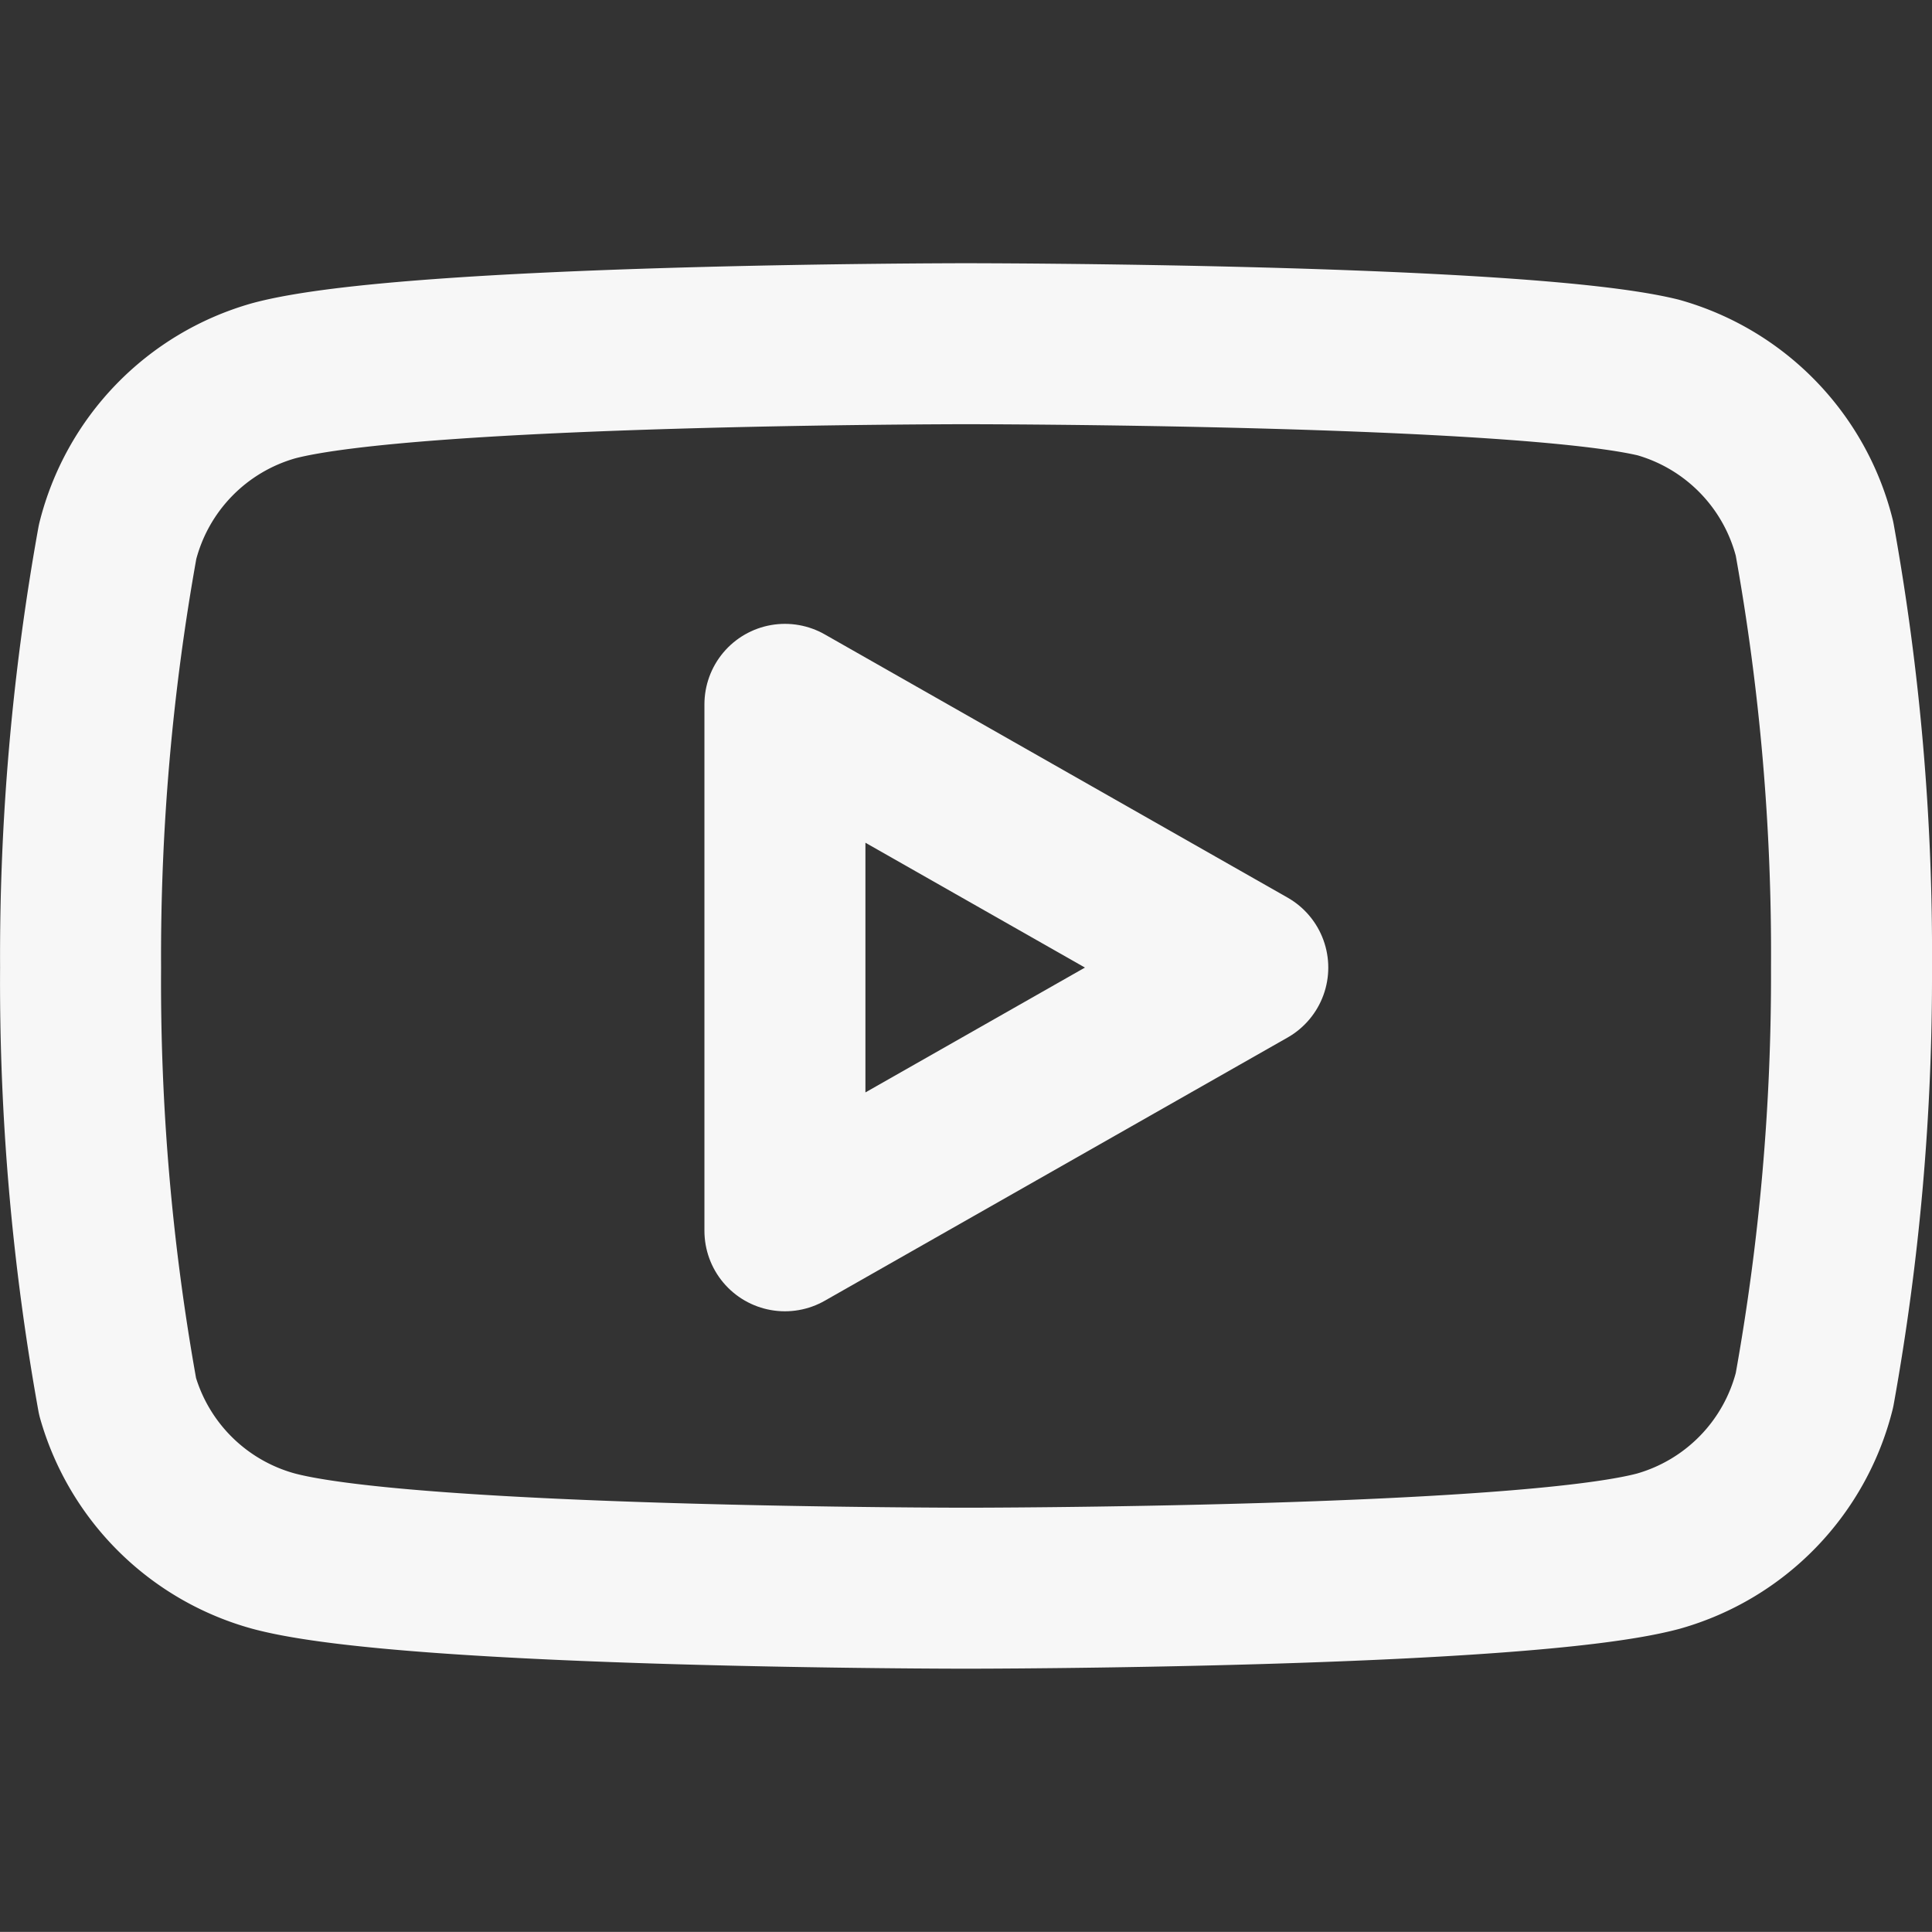 <svg xmlns="http://www.w3.org/2000/svg" width="24.001" height="24" viewBox="0 0 24.001 24">
  <rect x="0" y="0" width="24.001" height="24" fill="#333333" stroke="none"/>
  <g id="Youtube" transform="translate(0.001)">
    <rect id="Rectangle_25" data-name="Rectangle 25" width="24" height="24" fill="rgba(255,255,255,0)"/>
    <g id="youtube-2" data-name="youtube" transform="translate(0 0.27)">
      <path id="Path_4" data-name="Path 4" d="M22.54,6.42a2.78,2.78,0,0,0-1.94-2C18.88,4,12,4,12,4s-6.88,0-8.6.46a2.78,2.78,0,0,0-1.94,2A29,29,0,0,0,1,11.75a29,29,0,0,0,.46,5.33A2.78,2.78,0,0,0,3.4,19c1.72.46,8.6.46,8.6.46s6.88,0,8.6-.46a2.78,2.78,0,0,0,1.94-2A29,29,0,0,0,23,11.75a29,29,0,0,0-.46-5.33Z" fill="none" stroke="#f7f7f7" stroke-linecap="round" stroke-linejoin="round" stroke-width="2"/>
      <path id="Path_5" data-name="Path 5" d="M9.75,15.02l5.75-3.27L9.75,8.48Z" fill="none" stroke="#f7f7f7" stroke-linecap="round" stroke-linejoin="round" stroke-width="2"/>
    </g>
  </g>
</svg>
